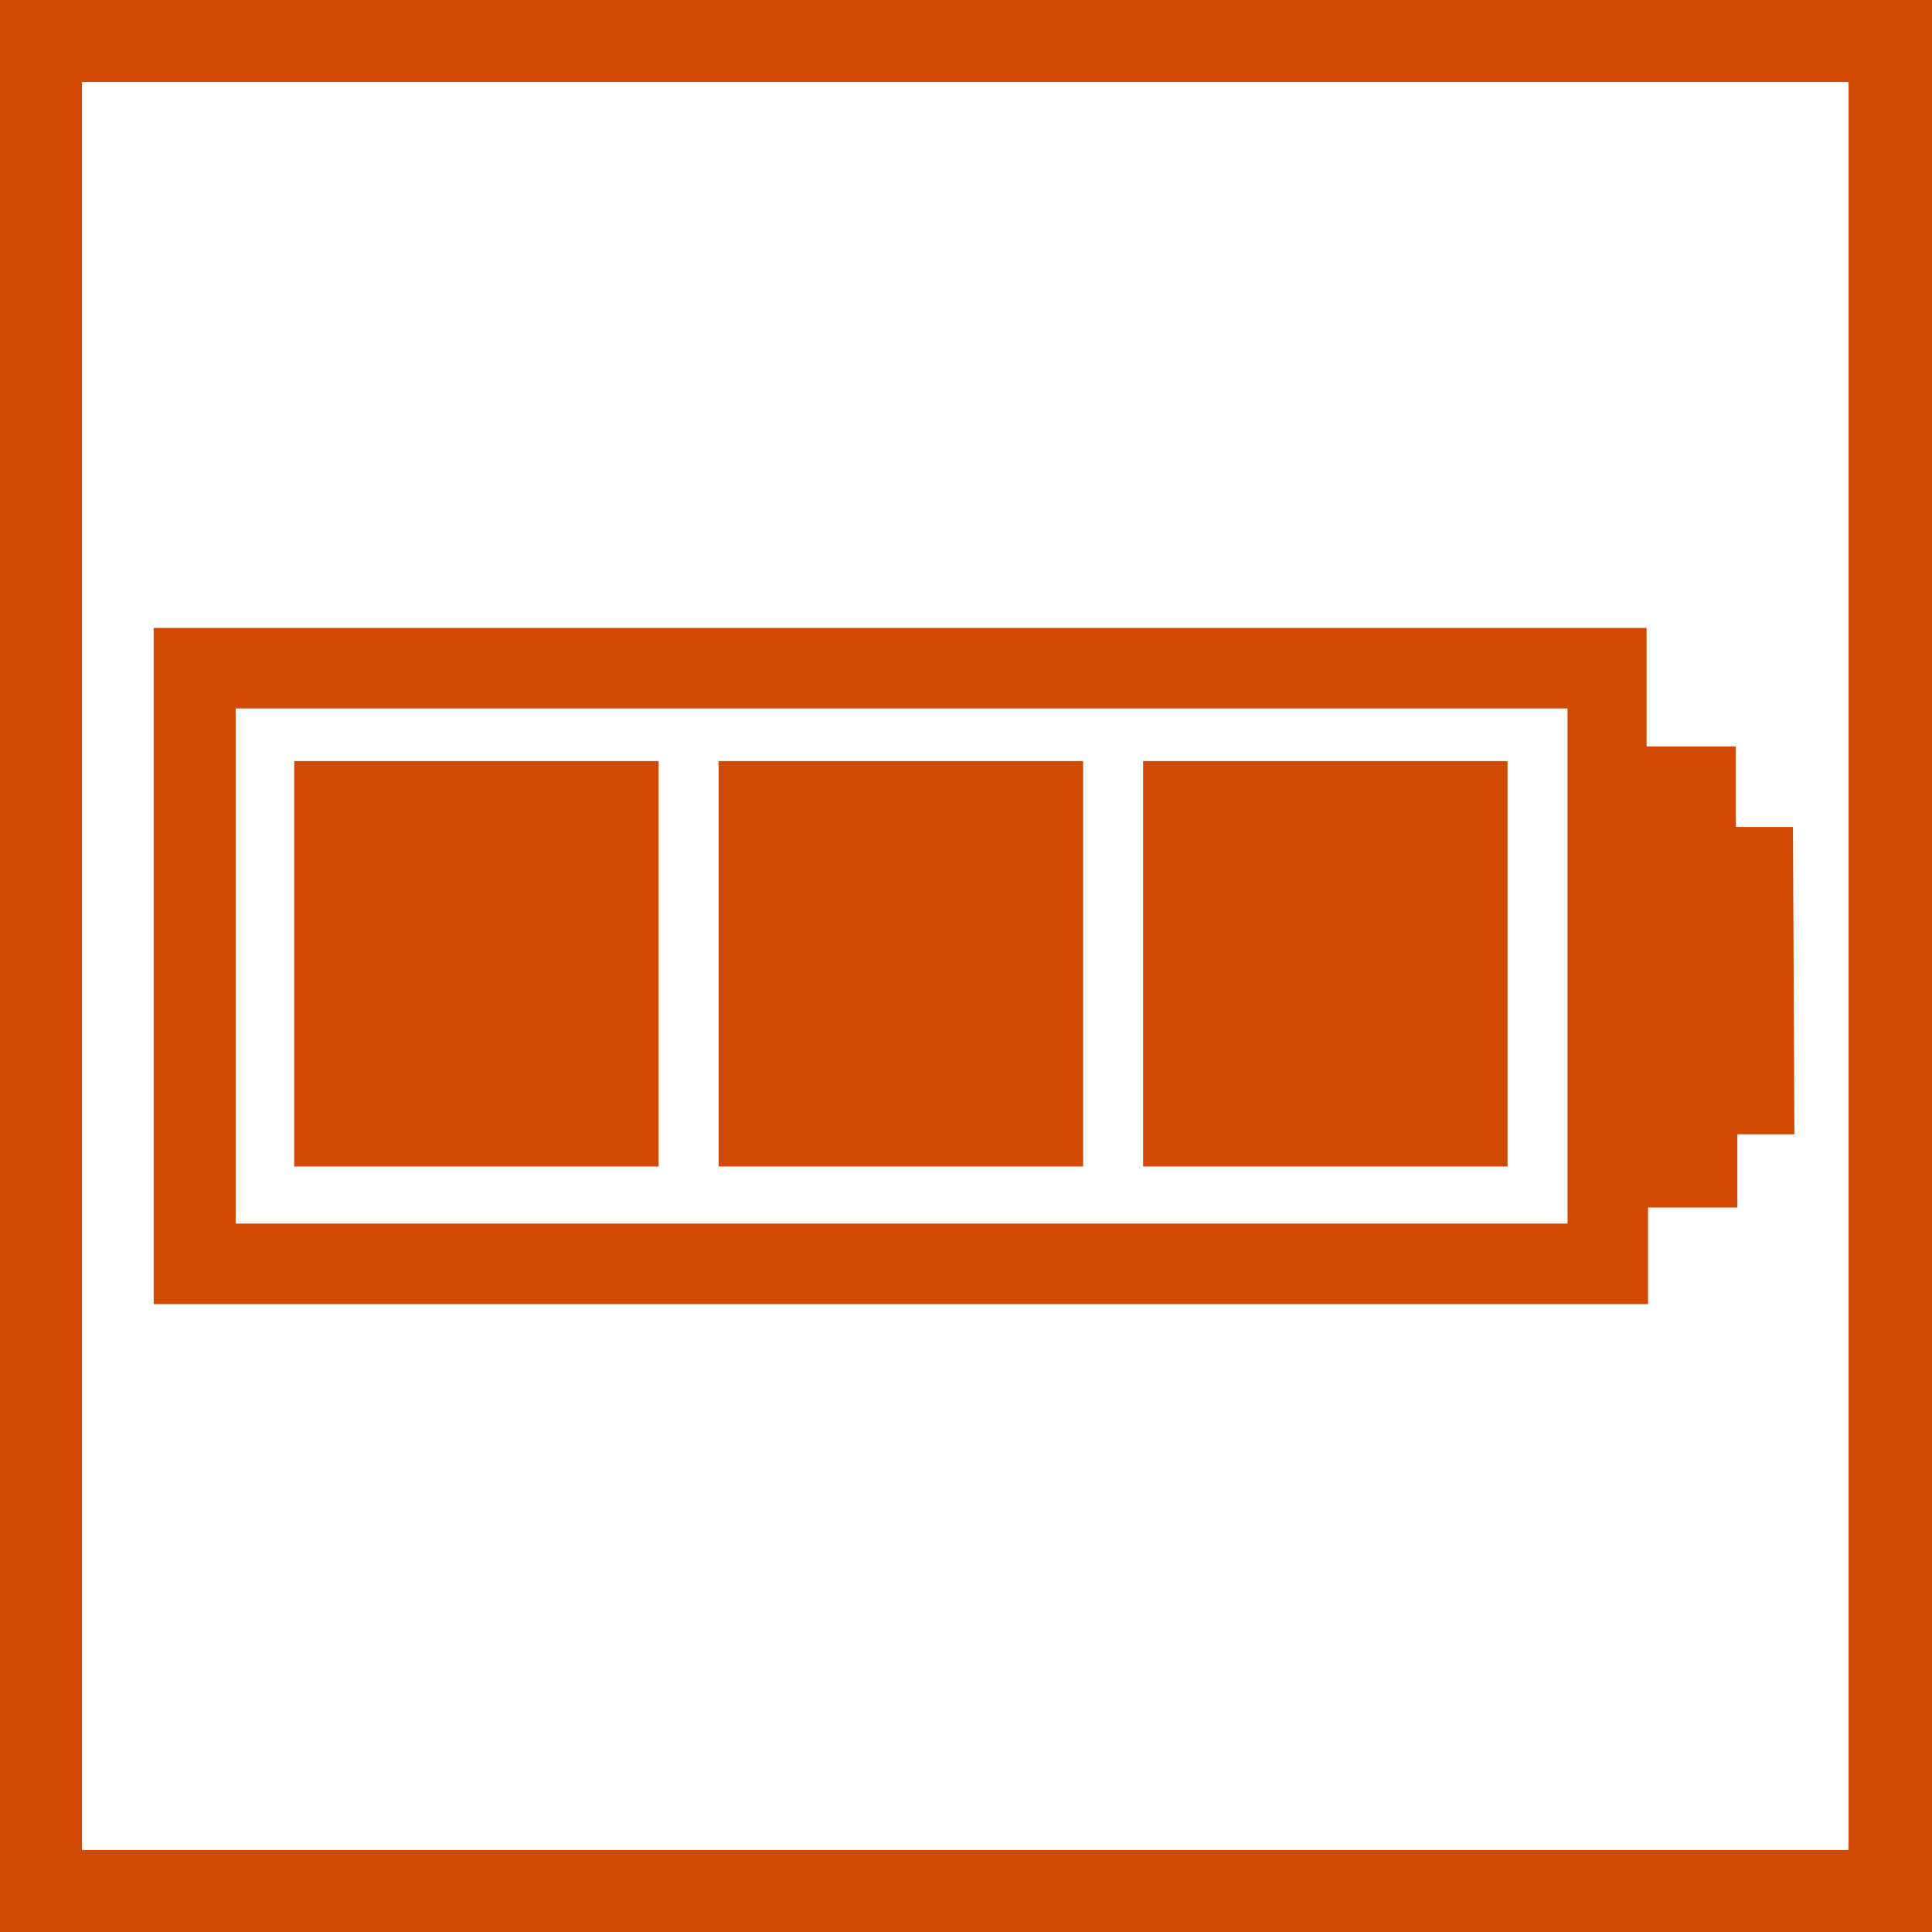 <?xml version="1.0" encoding="utf-8"?>
<svg version="1.1" id="Layer_1" xmlns="http://www.w3.org/2000/svg" xmlns:xlink="http://www.w3.org/1999/xlink" x="0px" y="0px"
	 viewBox="0 0 132 132" style="enable-background:new 0 0 132 132;" xml:space="preserve" width="132" height="132">
<style type="text/css">
	.st0{fill:#D04A02;}
</style>
<path class="st0" d="M0,0v132h132V0H0z M126.4,126.4H5.6V5.6h120.7V126.4z"/>
<path class="st0" d="M122.5,56.5h-3.9V51h-6.1v-8.1H10.5v46.2h102.1v-6.6h6.1v-5h3.9L122.5,56.5z M107.1,83.6h-91V48.4h91V83.6z"/>
<rect class="st0" x="78.1" y="52" width="24.9" height="27.7"/>
<rect class="st0" x="49.1" y="52" width="24.9" height="27.7"/>
<rect class="st0" x="20.1" y="52" width="24.9" height="27.7"/>
</svg>
